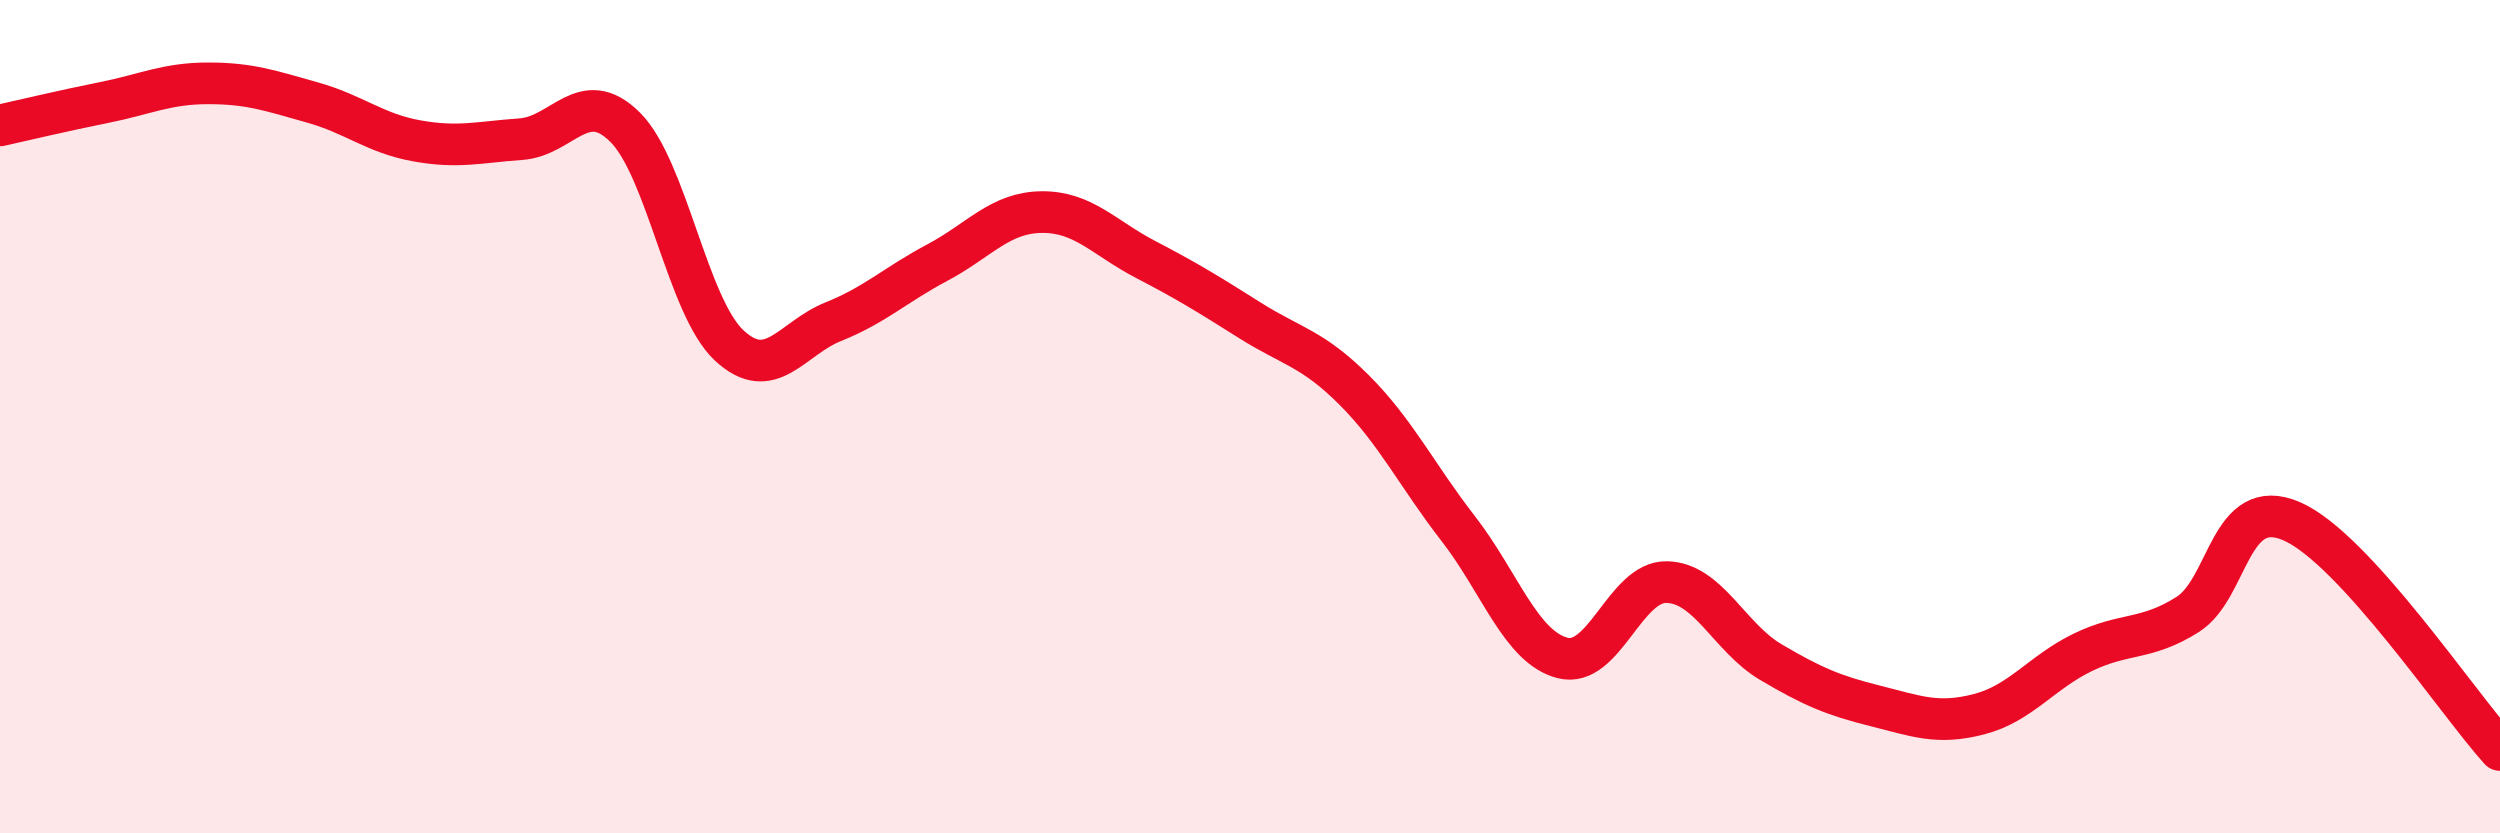 
    <svg width="60" height="20" viewBox="0 0 60 20" xmlns="http://www.w3.org/2000/svg">
      <path
        d="M 0,3.01 C 0.5,2.9 1.5,2.66 2.5,2.46 C 3.5,2.26 4,2 5,2 C 6,2 6.5,2.18 7.5,2.46 C 8.5,2.74 9,3.2 10,3.38 C 11,3.56 11.5,3.41 12.5,3.34 C 13.5,3.27 14,2.06 15,3.05 C 16,4.04 16.5,7.36 17.5,8.29 C 18.5,9.22 19,8.12 20,7.72 C 21,7.32 21.5,6.83 22.5,6.3 C 23.5,5.77 24,5.1 25,5.09 C 26,5.08 26.5,5.71 27.5,6.23 C 28.5,6.75 29,7.06 30,7.69 C 31,8.32 31.5,8.36 32.5,9.36 C 33.5,10.36 34,11.4 35,12.69 C 36,13.98 36.5,15.53 37.5,15.79 C 38.5,16.05 39,13.95 40,13.97 C 41,13.99 41.5,15.3 42.5,15.89 C 43.5,16.48 44,16.69 45,16.94 C 46,17.19 46.5,17.4 47.5,17.14 C 48.5,16.88 49,16.13 50,15.65 C 51,15.17 51.5,15.38 52.5,14.75 C 53.5,14.12 53.5,11.86 55,12.51 C 56.5,13.16 59,16.9 60,18L60 20L0 20Z"
        fill="#EB0A25"
        opacity="0.1"
        stroke-linecap="round"
        stroke-linejoin="round"
      />
      <path
        d="M 0,3.01 C 0.5,2.9 1.5,2.66 2.5,2.46 C 3.5,2.26 4,2 5,2 C 6,2 6.5,2.18 7.5,2.46 C 8.5,2.74 9,3.2 10,3.38 C 11,3.56 11.5,3.41 12.5,3.34 C 13.5,3.27 14,2.06 15,3.05 C 16,4.04 16.5,7.36 17.5,8.29 C 18.5,9.22 19,8.12 20,7.72 C 21,7.32 21.5,6.83 22.5,6.3 C 23.5,5.77 24,5.1 25,5.09 C 26,5.08 26.5,5.71 27.5,6.23 C 28.5,6.75 29,7.06 30,7.69 C 31,8.32 31.5,8.36 32.5,9.36 C 33.5,10.36 34,11.4 35,12.69 C 36,13.98 36.5,15.53 37.5,15.79 C 38.5,16.05 39,13.95 40,13.97 C 41,13.99 41.5,15.3 42.5,15.89 C 43.5,16.48 44,16.69 45,16.94 C 46,17.19 46.5,17.4 47.5,17.14 C 48.5,16.88 49,16.13 50,15.65 C 51,15.17 51.5,15.38 52.5,14.75 C 53.5,14.12 53.5,11.86 55,12.51 C 56.5,13.16 59,16.9 60,18"
        stroke="#EB0A25"
        stroke-width="1"
        fill="none"
        stroke-linecap="round"
        stroke-linejoin="round"
      />
    </svg>
  